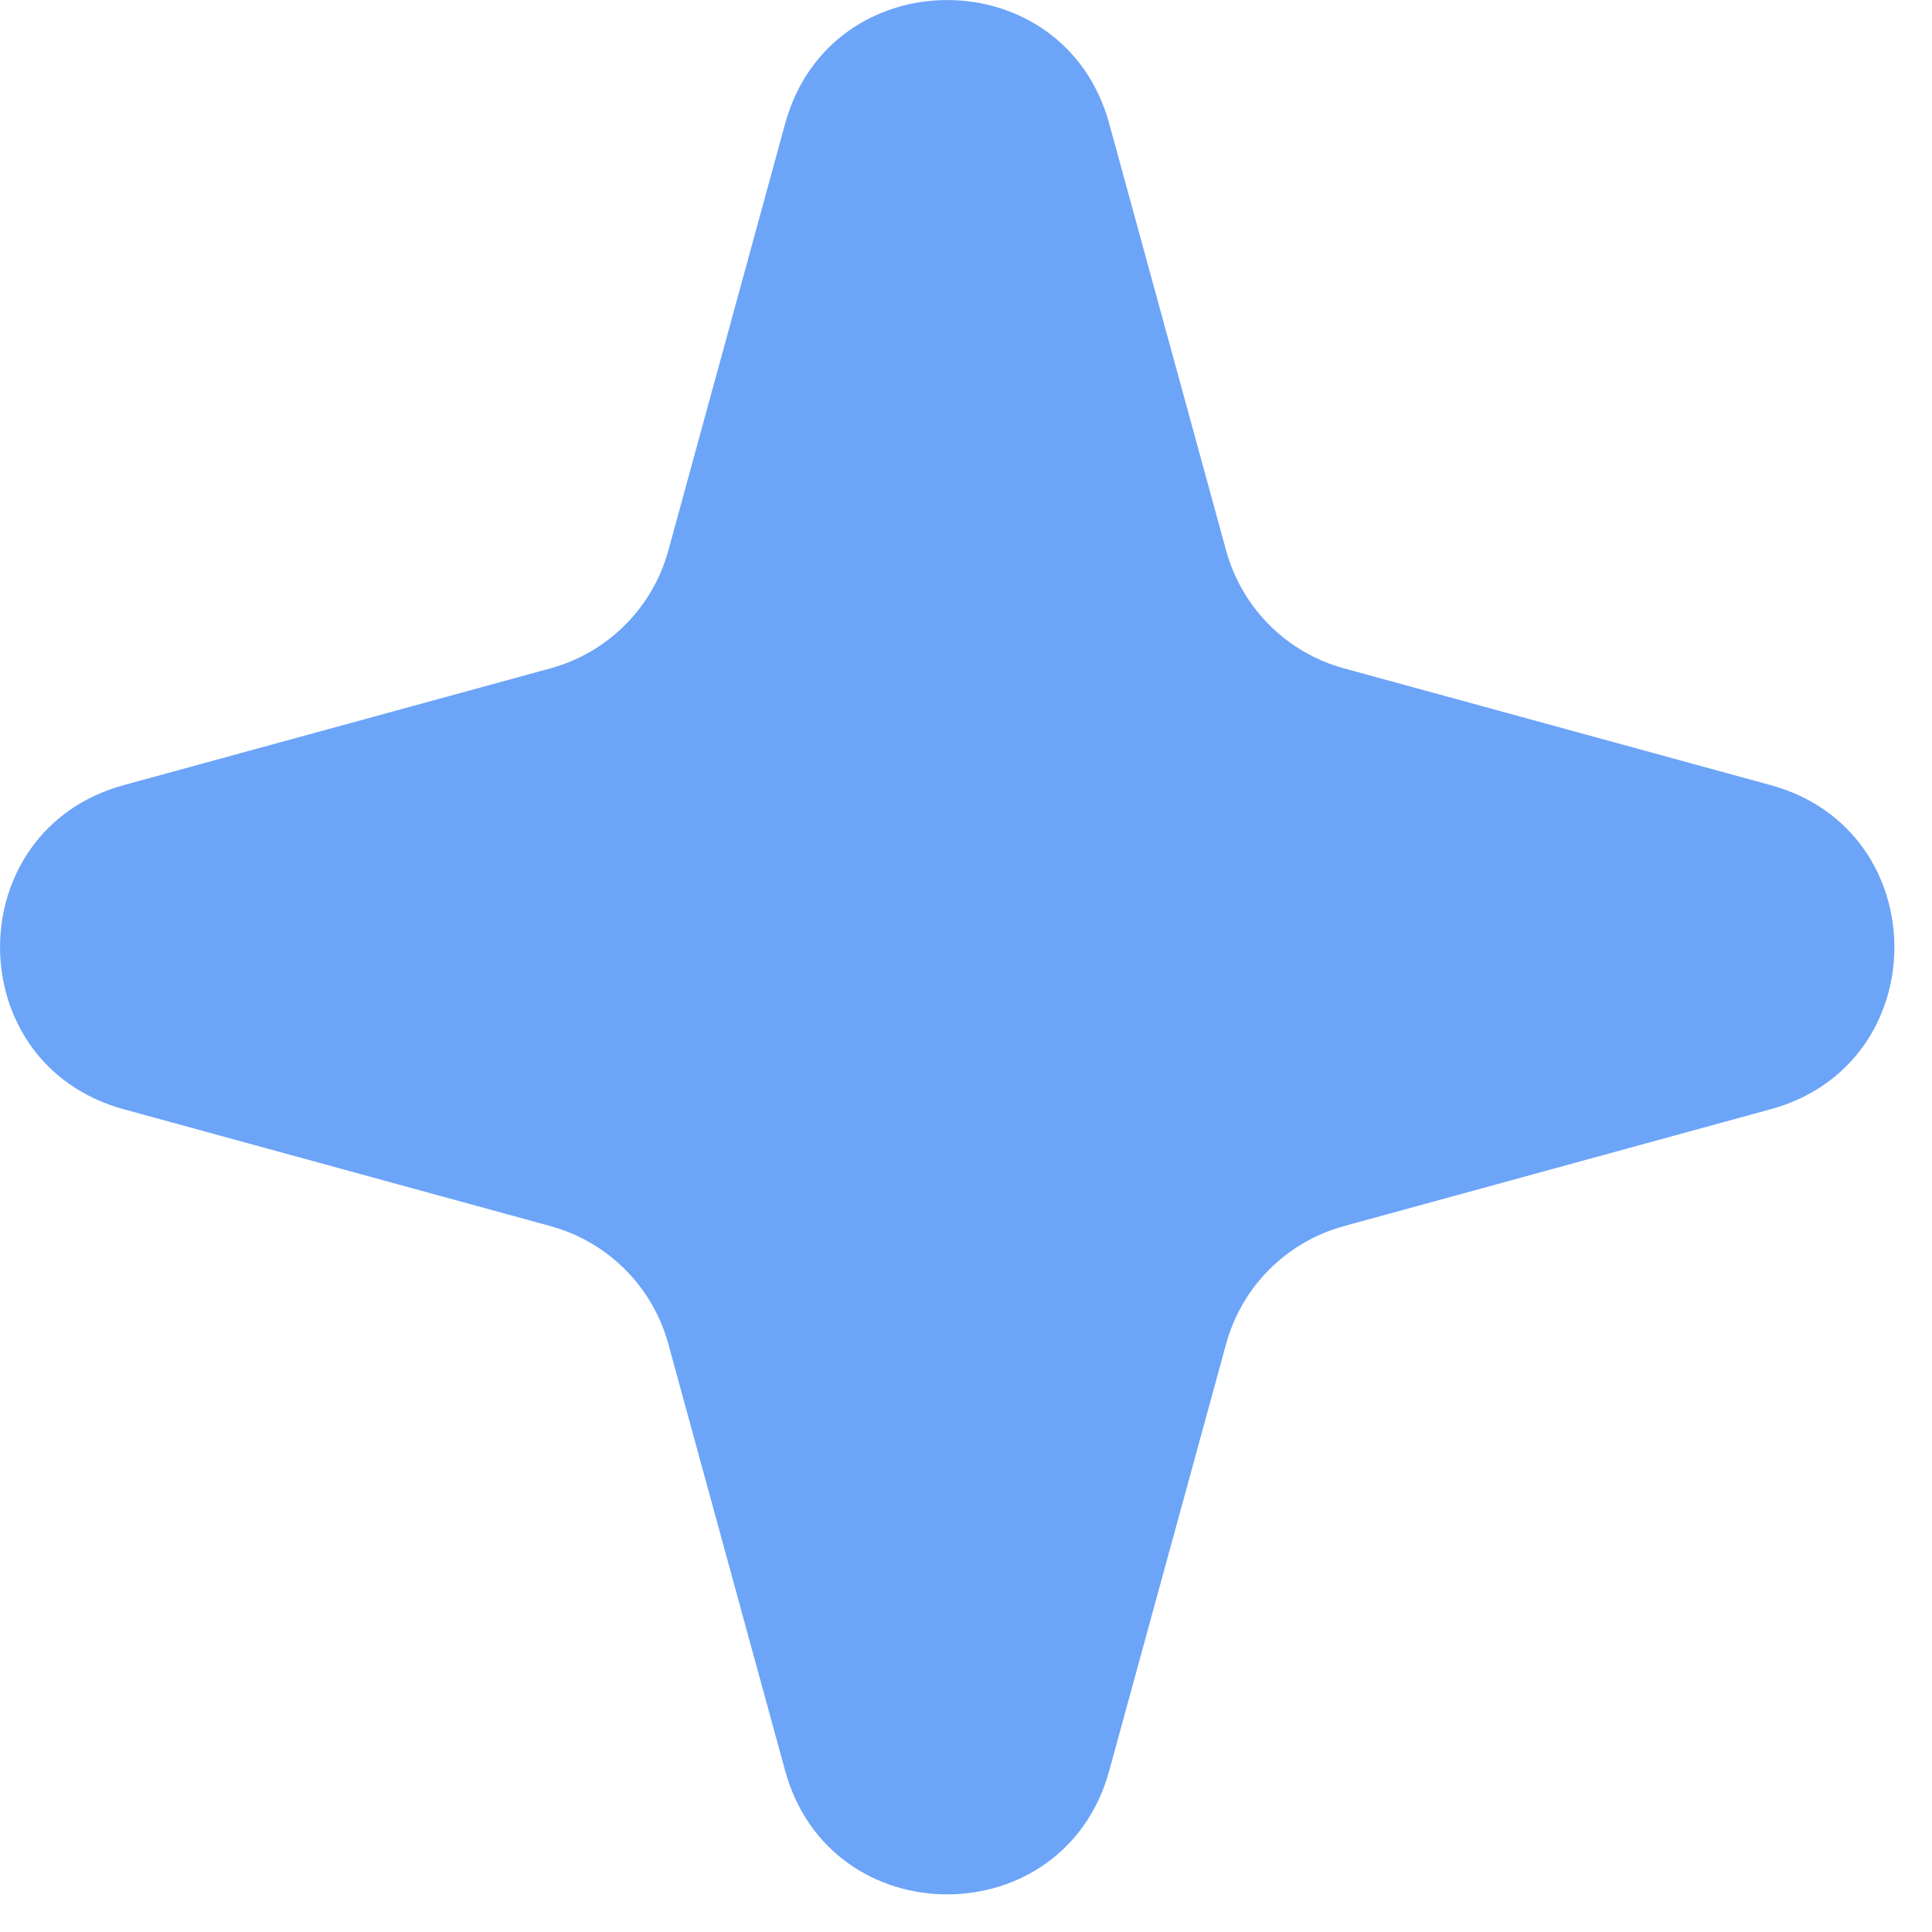 <?xml version="1.0" encoding="UTF-8"?> <svg xmlns="http://www.w3.org/2000/svg" width="23" height="23" viewBox="0 0 23 23" fill="none"> <path d="M9.347 1.472C9.885 -0.49 12.668 -0.49 13.205 1.472L14.597 6.555C14.784 7.236 15.316 7.769 15.998 7.956L21.08 9.347C23.043 9.885 23.043 12.668 21.08 13.205L15.998 14.597C15.316 14.784 14.784 15.316 14.597 15.998L13.205 21.08C12.668 23.043 9.885 23.043 9.347 21.08L7.956 15.998C7.769 15.316 7.236 14.784 6.555 14.597L1.472 13.205C-0.49 12.668 -0.49 9.885 1.472 9.347L6.555 7.956C7.236 7.769 7.769 7.236 7.956 6.555L9.347 1.472Z" fill="#6CA4F8"></path> </svg> 